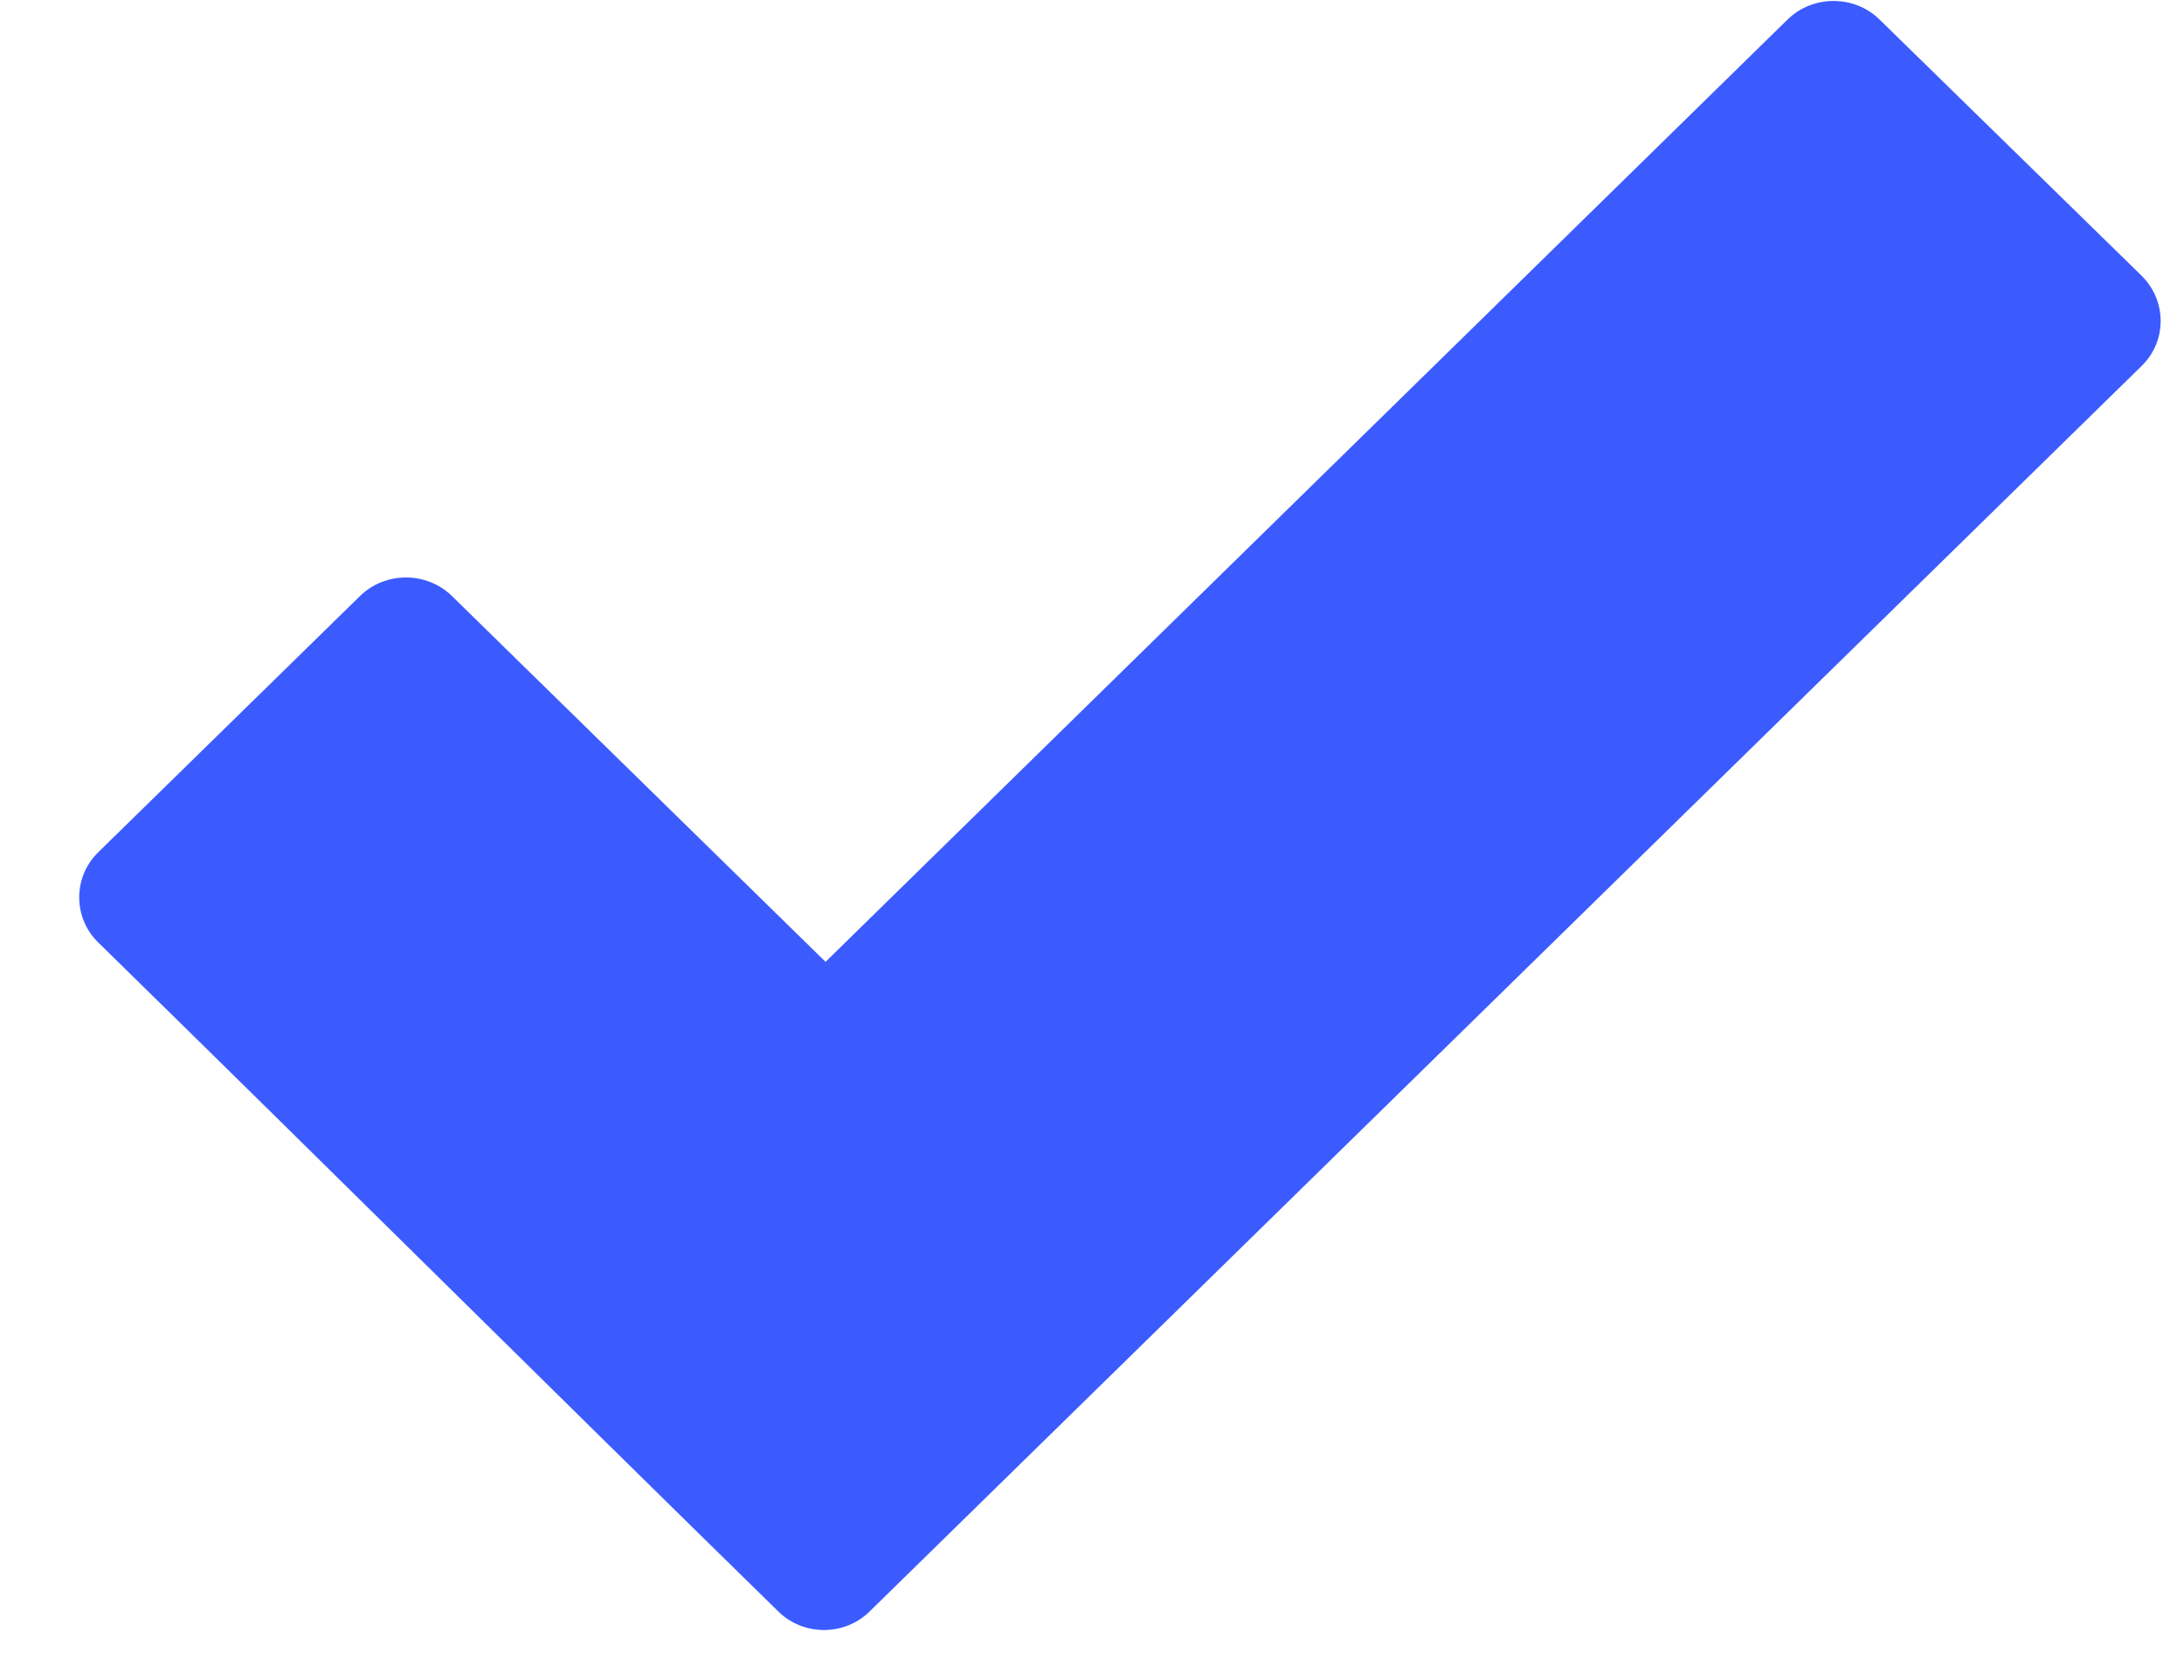 <svg width="26" height="20" viewBox="0 0 26 20" fill="none" xmlns="http://www.w3.org/2000/svg">
<path d="M9.262 19.18C6.556 16.531 3.874 13.867 1.168 11.218C0.868 10.924 0.868 10.441 1.168 10.147L4.286 7.095C4.586 6.801 5.08 6.801 5.38 7.095L9.828 11.45L21.281 0.232C21.581 -0.062 22.075 -0.062 22.375 0.232L25.497 3.284C25.797 3.583 25.797 4.062 25.497 4.355L10.356 19.18C10.056 19.479 9.562 19.479 9.262 19.18Z" fill="#3C5BFF"/>
</svg>
